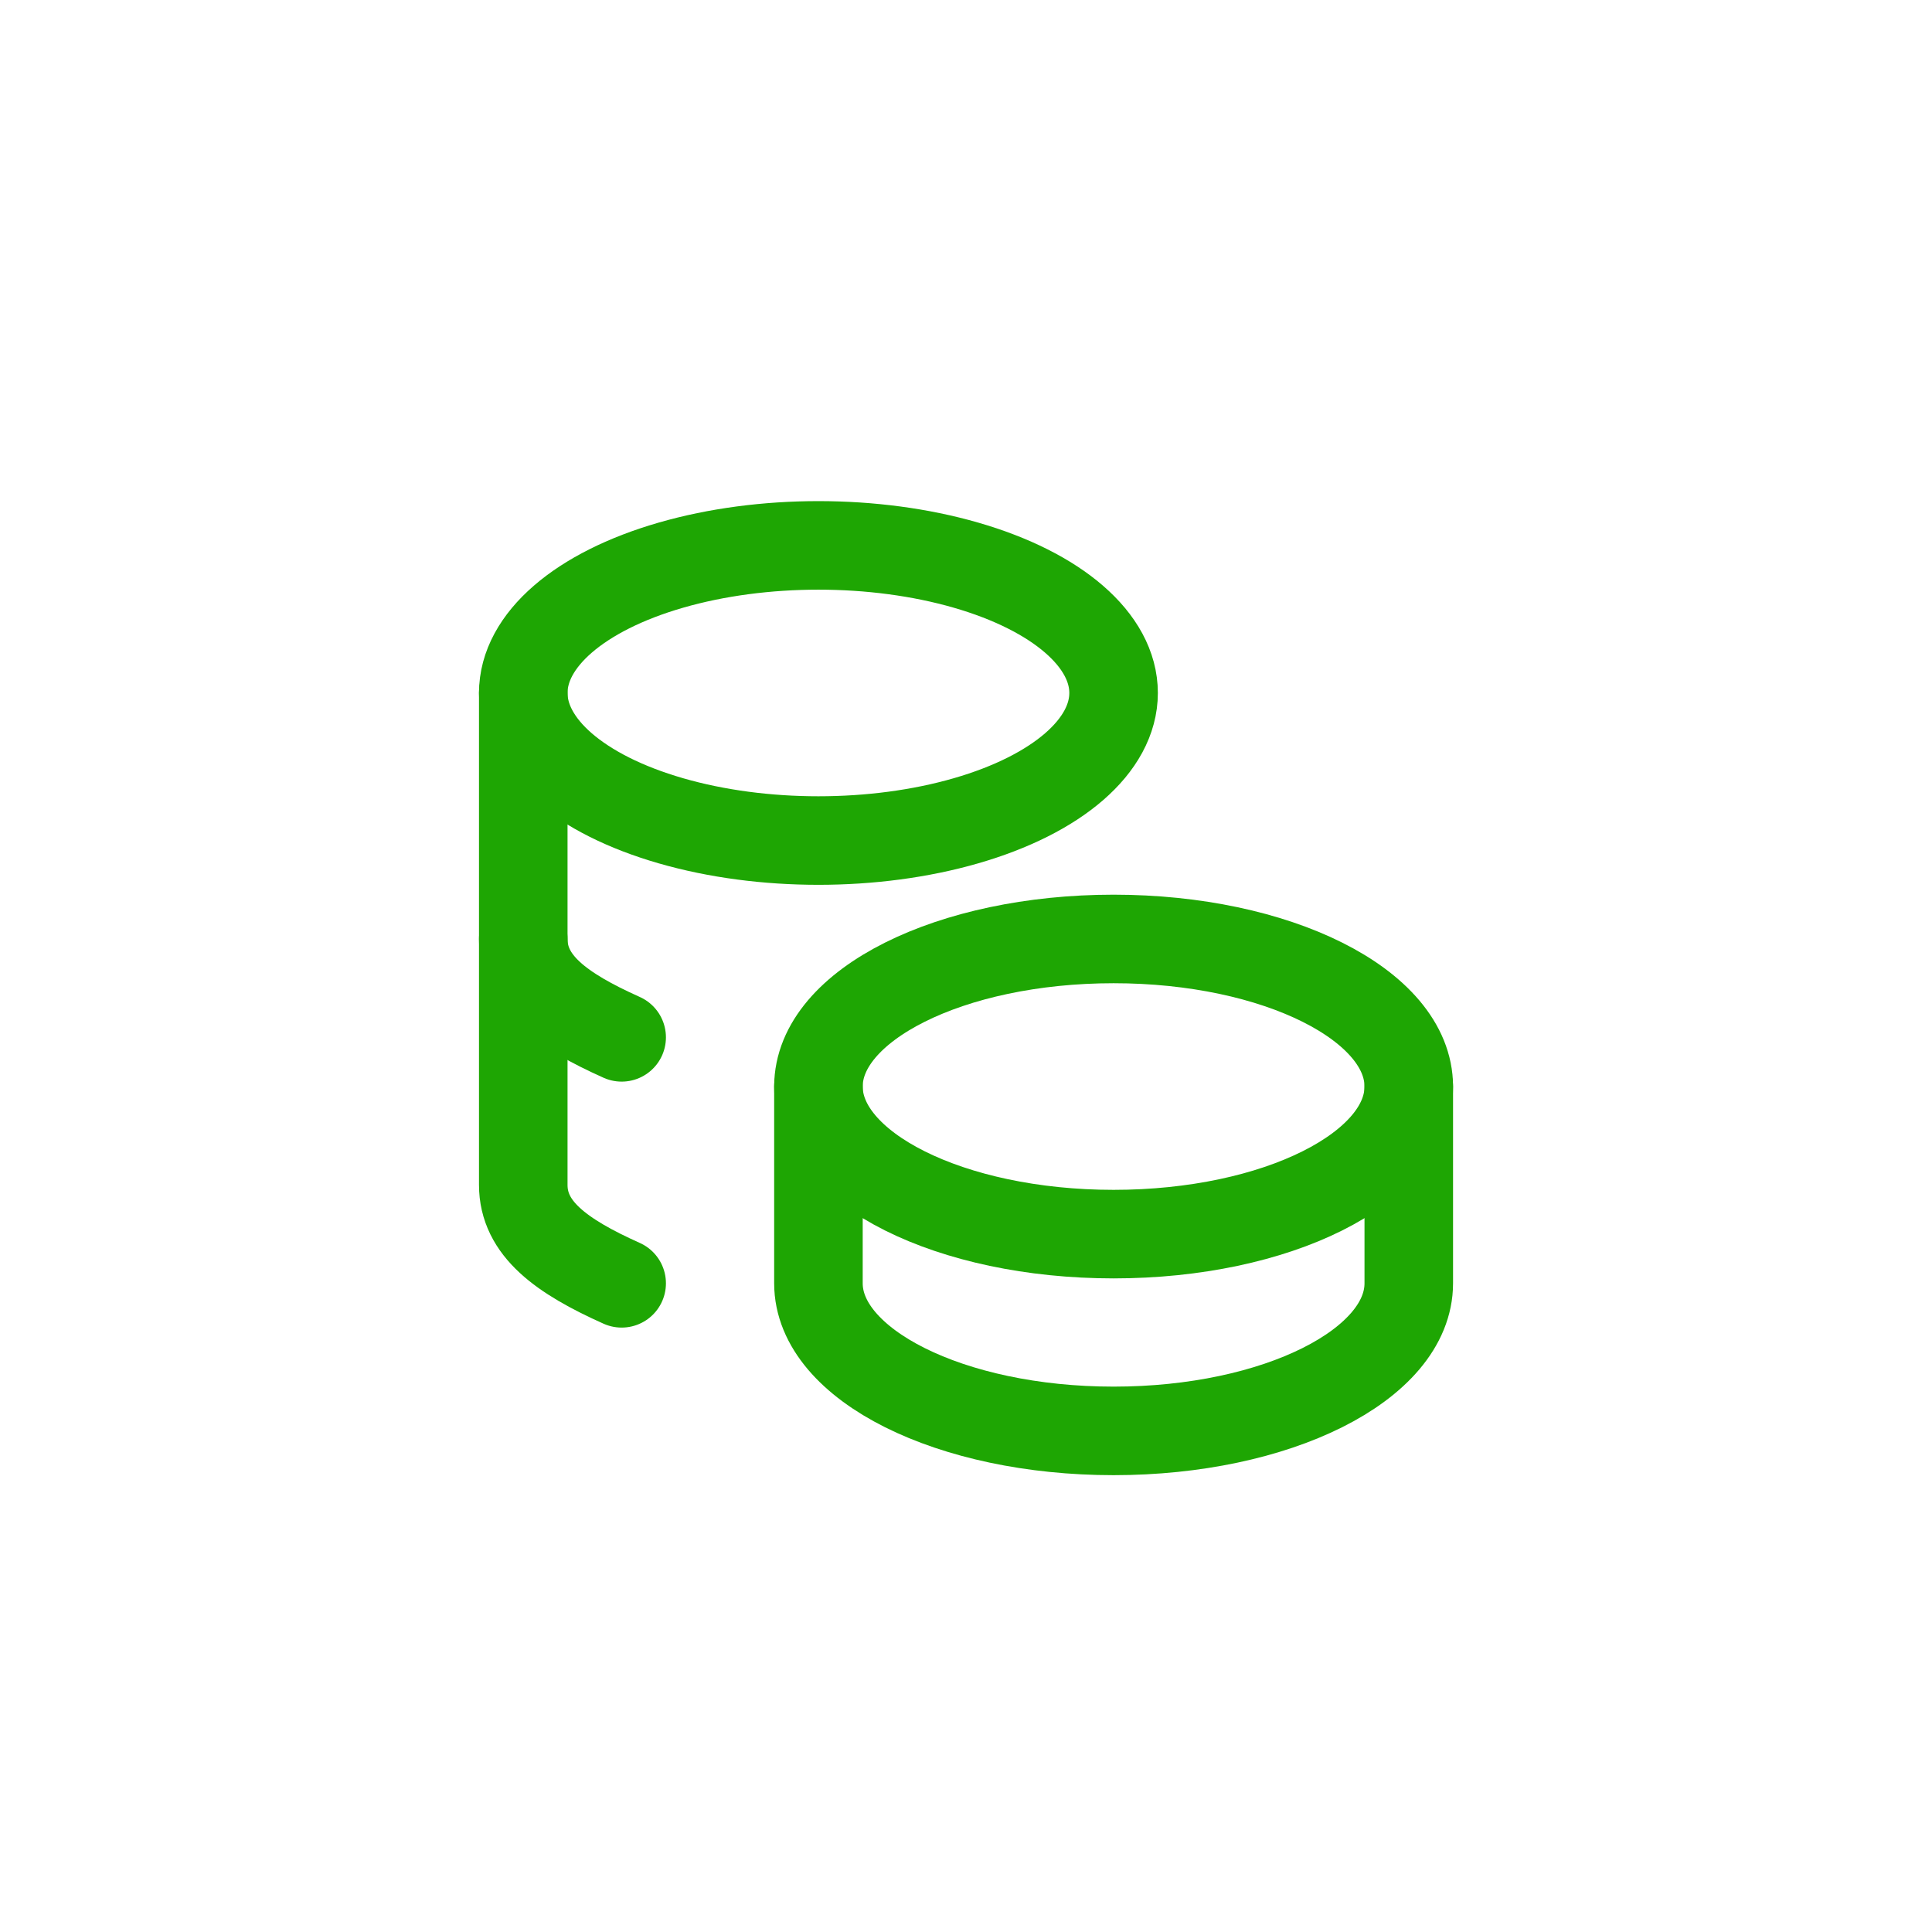 <svg width="100" height="100" viewBox="0 0 100 100" fill="none" xmlns="http://www.w3.org/2000/svg">
<path d="M42.362 56.239C42.362 60.458 49.202 63.878 57.64 63.878C66.079 63.878 72.918 60.458 72.918 56.239C72.918 52.02 66.079 48.6 57.64 48.6C49.202 48.6 42.362 52.02 42.362 56.239Z" stroke="#1EA603" stroke-width="4.583" stroke-linecap="round" stroke-linejoin="round"/>
<path d="M42.362 56.239V66.424C42.362 70.641 49.202 74.063 57.64 74.063C66.079 74.063 72.918 70.641 72.918 66.424V56.239" stroke="#1EA603" stroke-width="4.583" stroke-linecap="round" stroke-linejoin="round"/>
<path d="M27.084 35.868C27.084 38.598 29.997 41.119 34.723 42.483C39.449 43.848 45.275 43.848 50.001 42.483C54.727 41.119 57.639 38.598 57.639 35.868C57.639 33.139 54.727 30.618 50.001 29.253C45.275 27.888 39.449 27.888 34.723 29.253C29.997 30.618 27.084 33.139 27.084 35.868Z" stroke="#1EA603" stroke-width="4.583" stroke-linecap="round" stroke-linejoin="round"/>
<path d="M27.084 35.868V61.331C27.084 63.592 29.05 65.023 32.177 66.424" stroke="#1EA603" stroke-width="4.583" stroke-linecap="round" stroke-linejoin="round"/>
<path d="M27.084 48.6C27.084 50.861 29.05 52.292 32.177 53.693" stroke="#1EA603" stroke-width="4.583" stroke-linecap="round" stroke-linejoin="round"/>
</svg>
